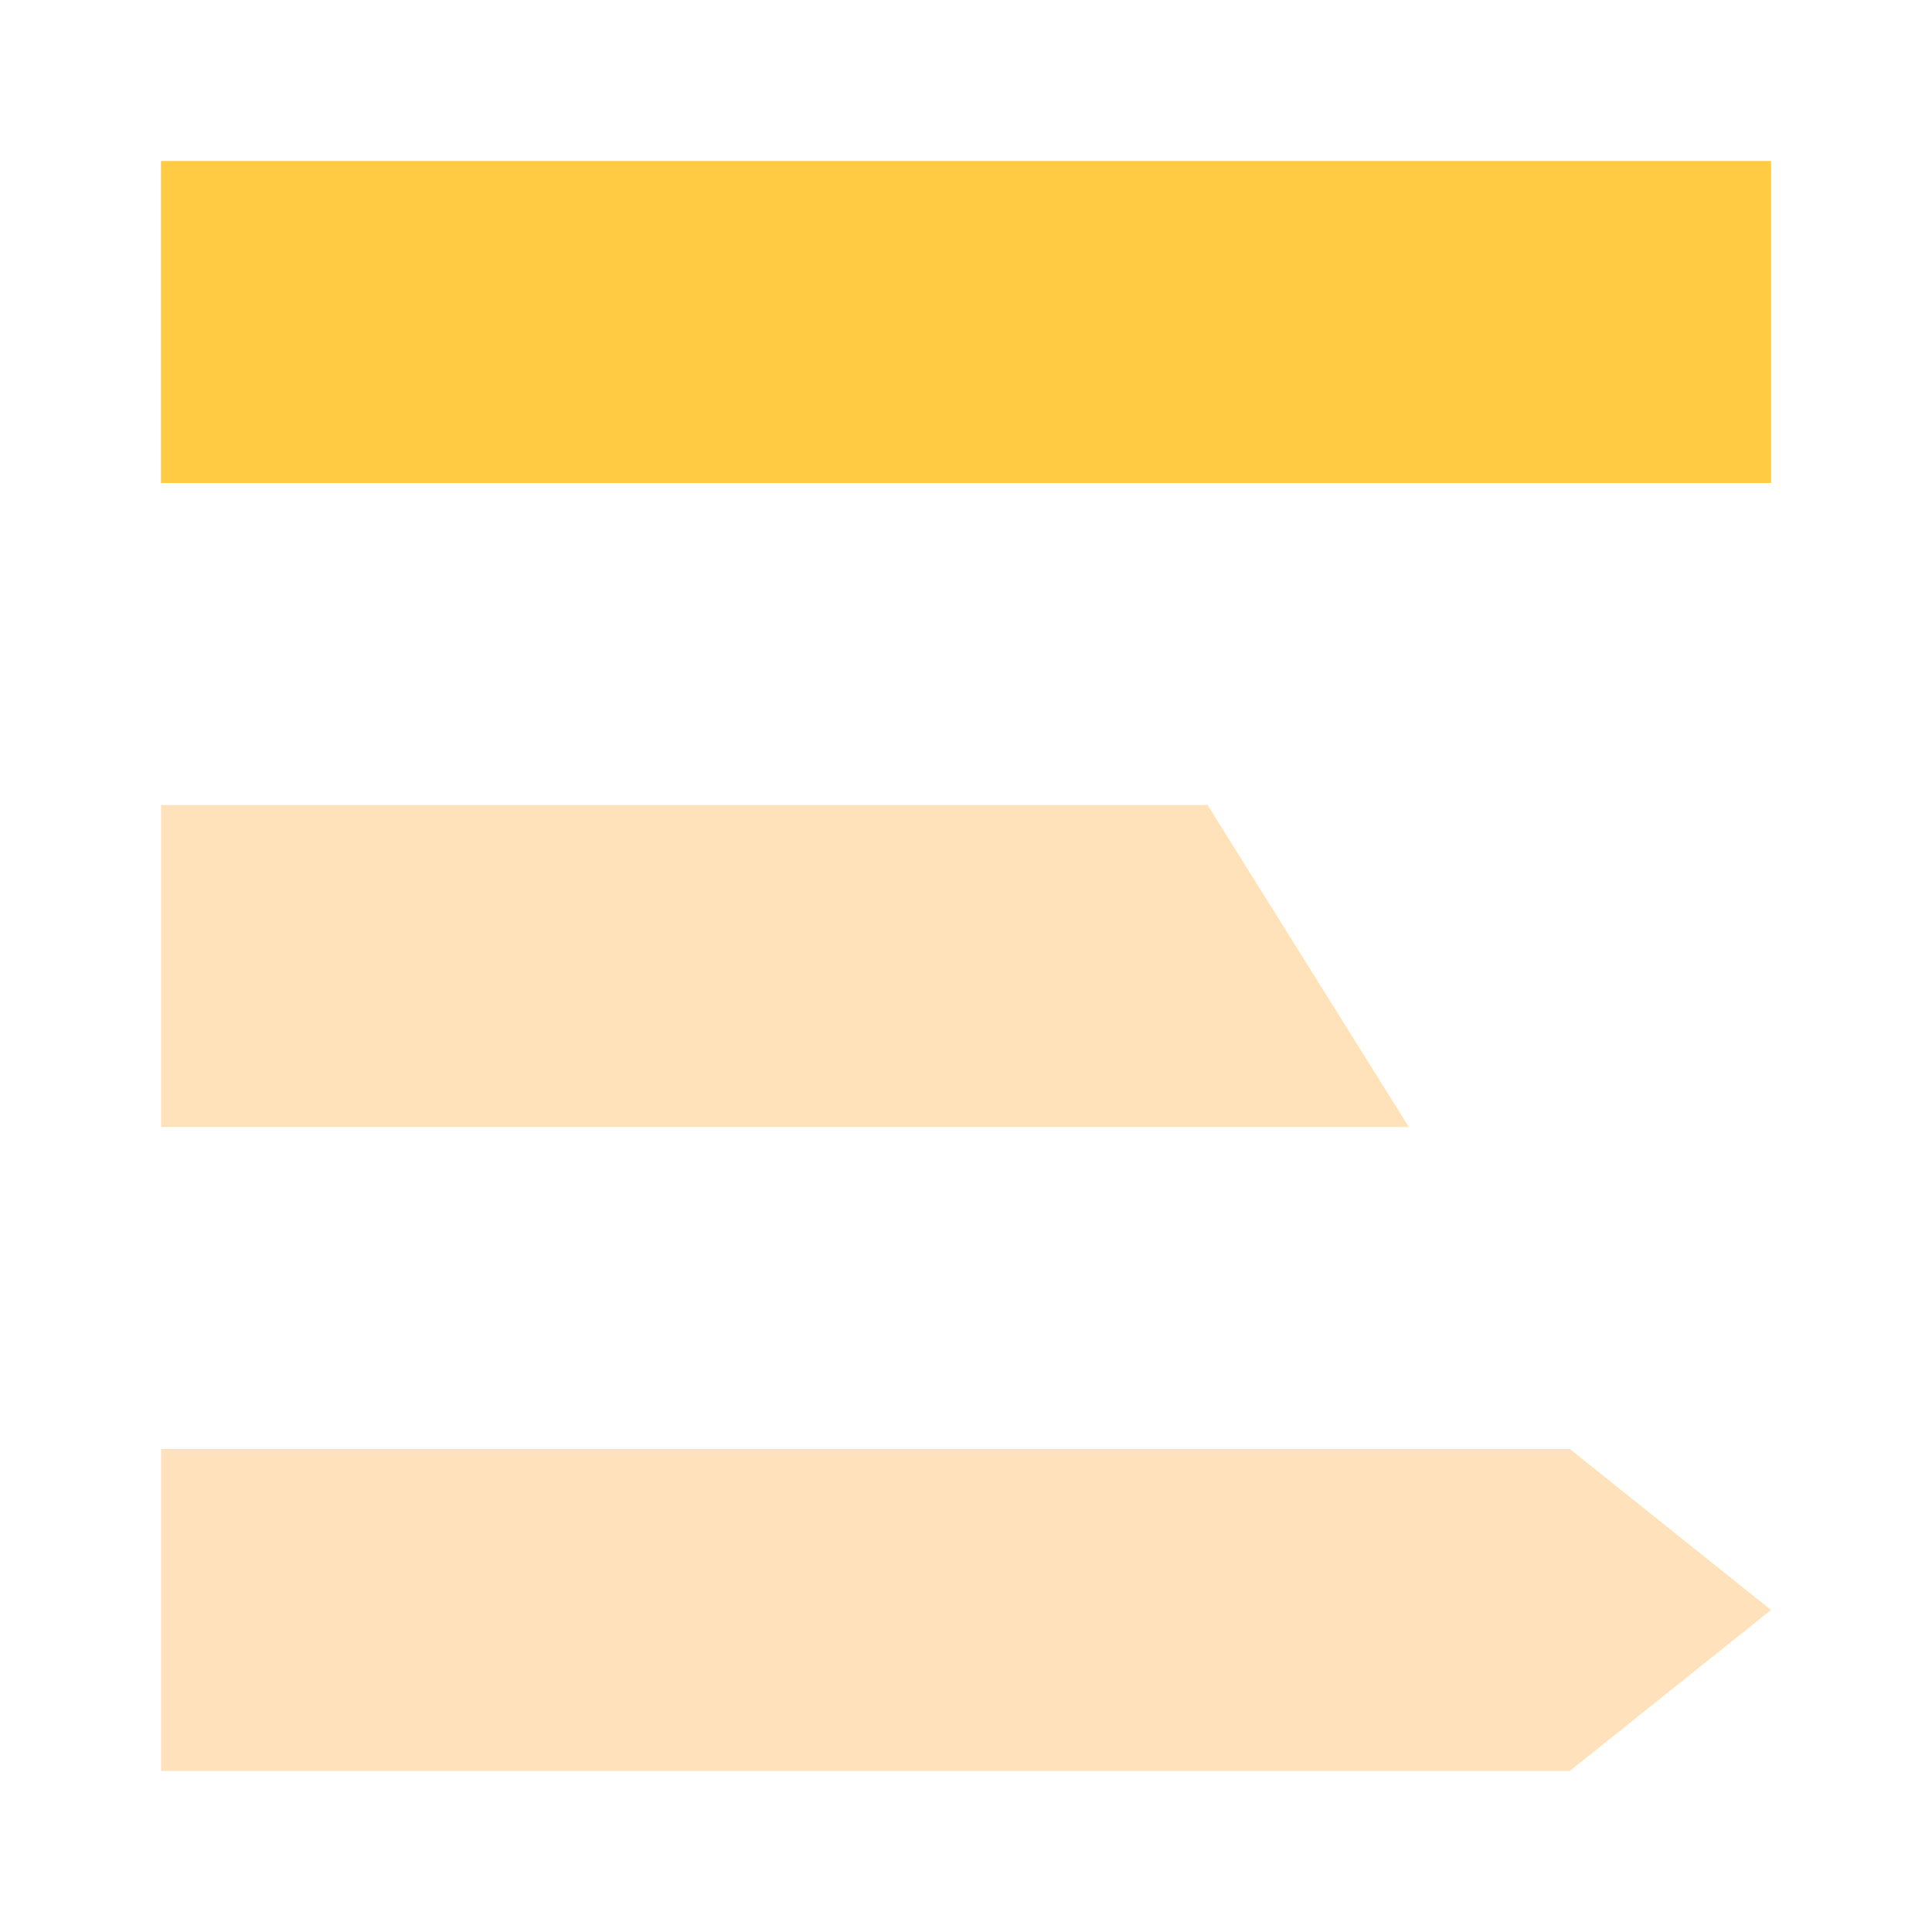 <svg width="24" height="24" viewBox="0 0 24 24" fill="none" xmlns="http://www.w3.org/2000/svg">
<rect x="2" y="2" width="20" height="4" fill="#FFCB42"/>
<path d="M2 14H17.5L15 10H2V14Z" fill="#FFE2BA"/>
<path d="M2 18L19.5 18L22 20L19.5 22H2V18Z" fill="#FFE2BB"/>
</svg>
